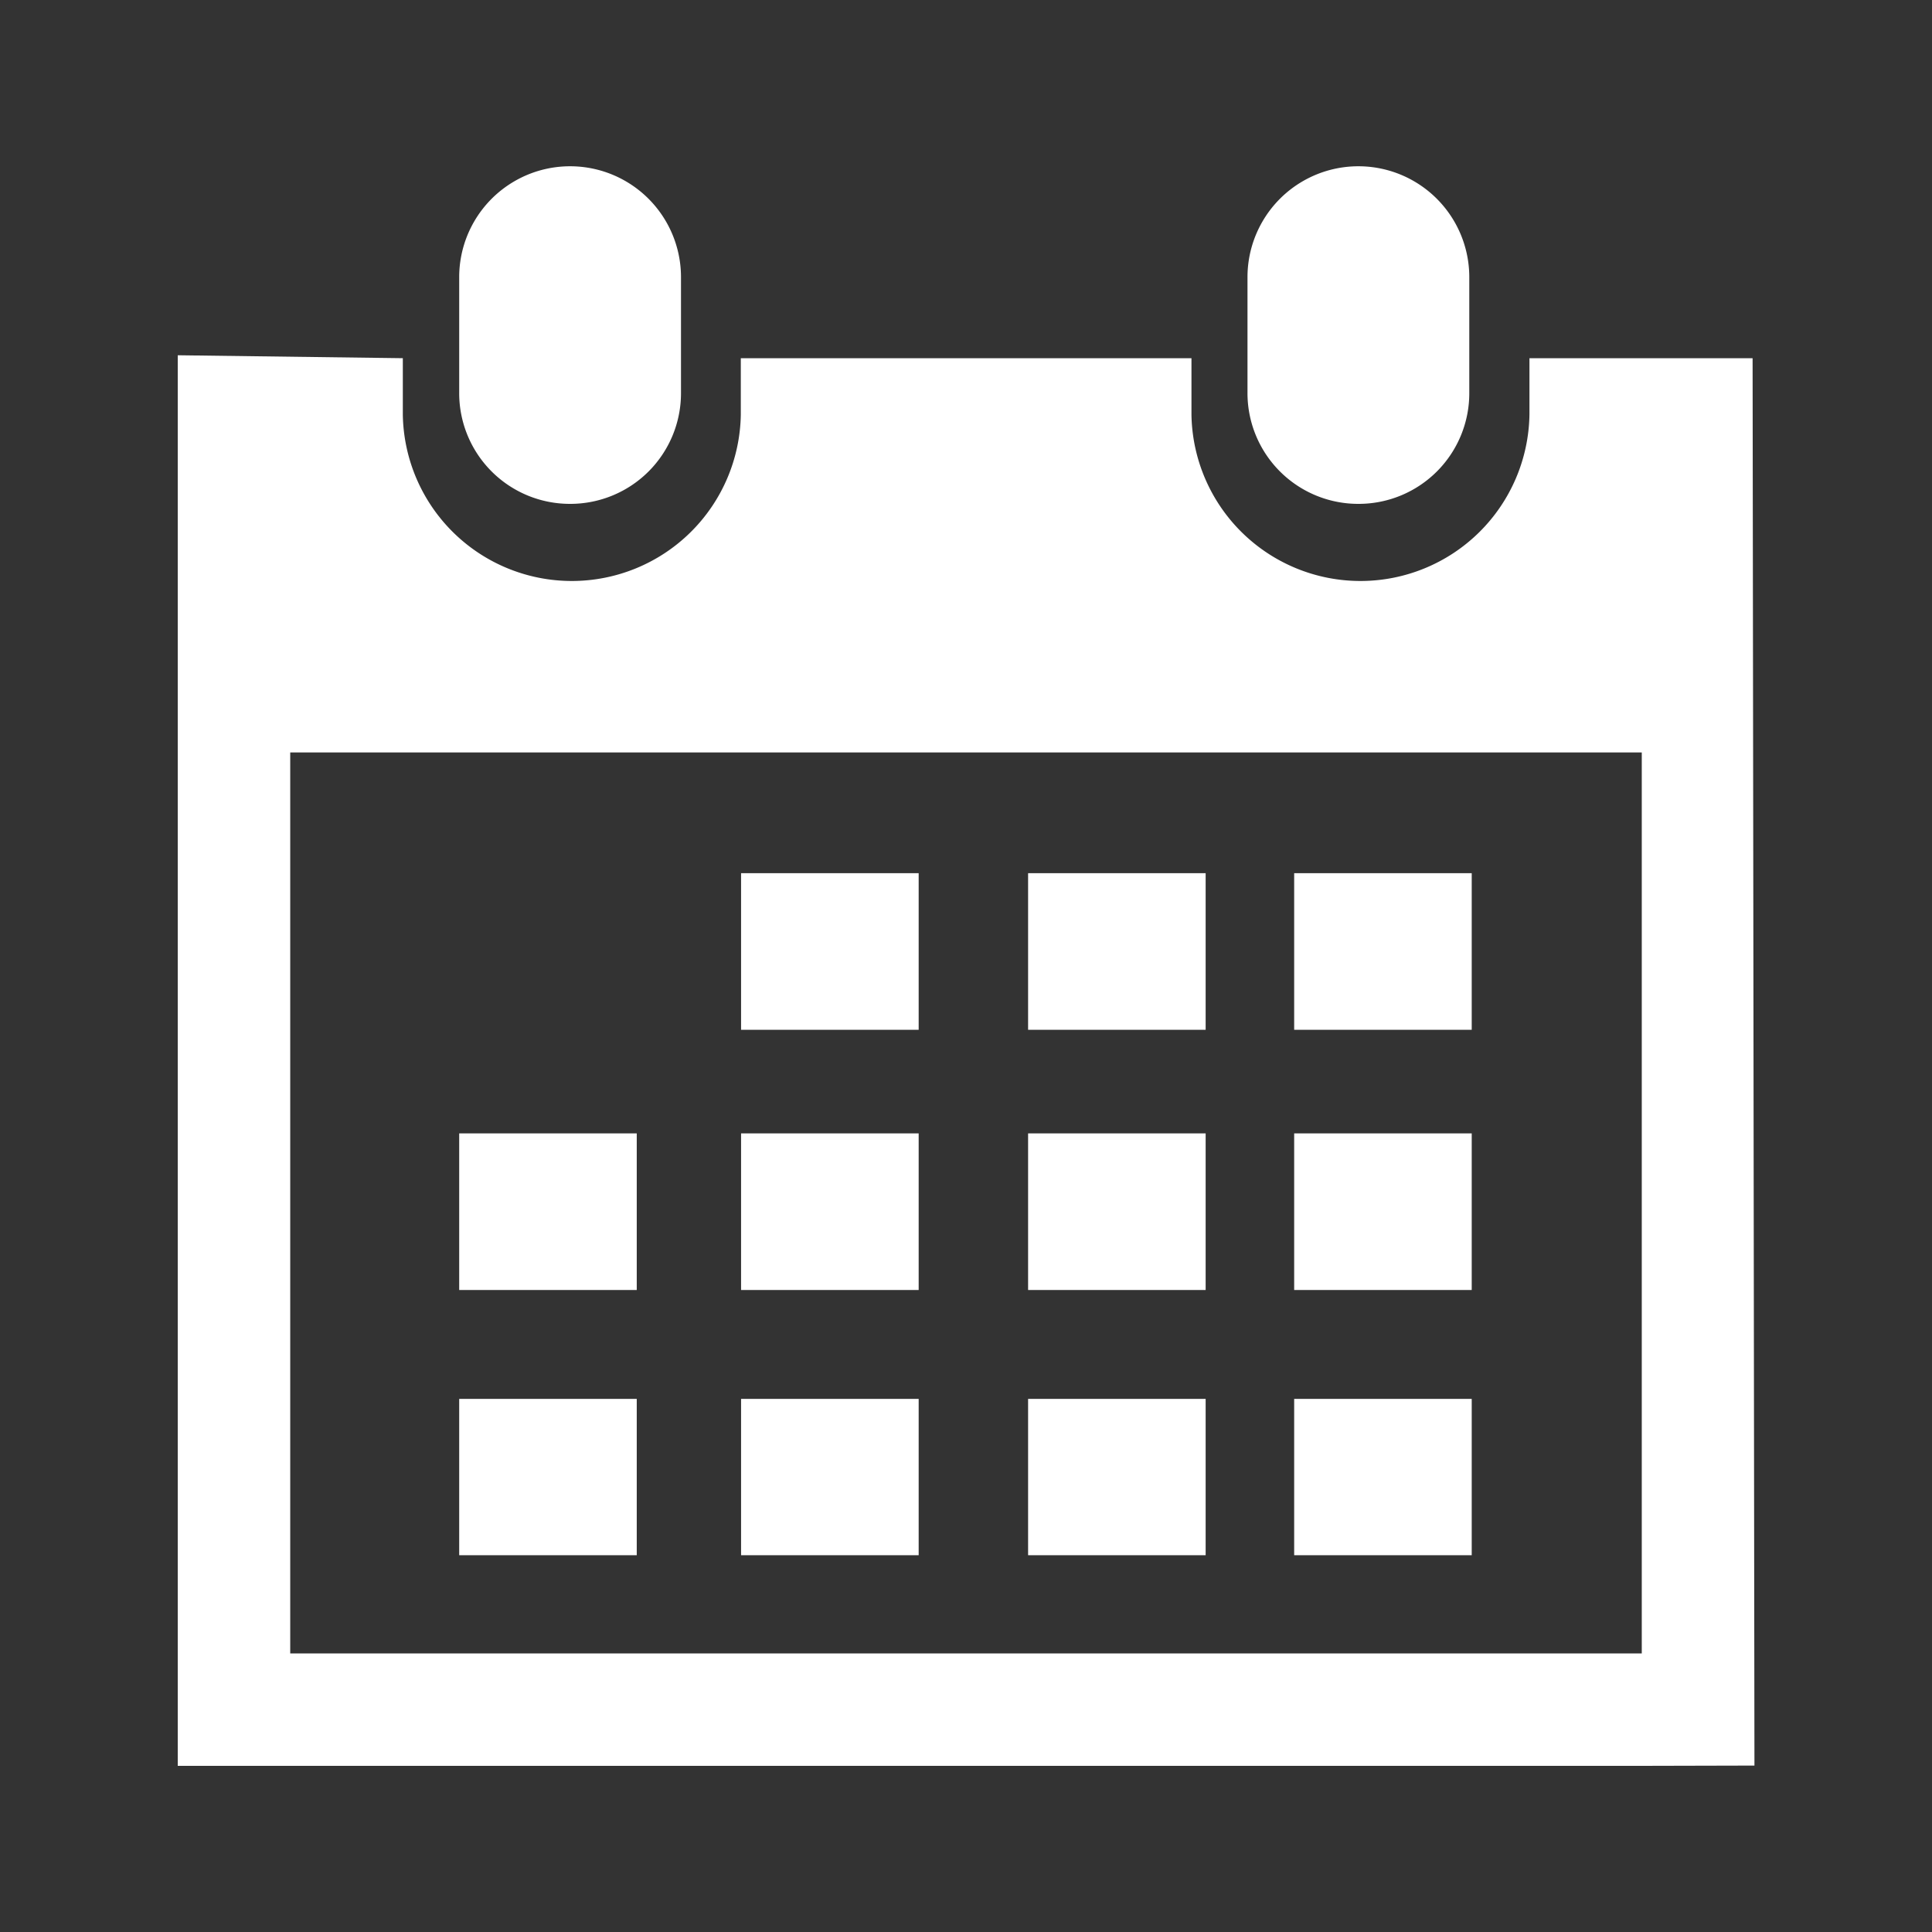 <svg xmlns="http://www.w3.org/2000/svg" viewBox="0 0 500 500"><rect x="0" y="0" width="500" height="500" fill="#333333" stroke="none"/><title>faith_siteicons</title><path d="M351.58,130.4a28.63,28.63,0,0,0,28.67-28.67v-30a28.7,28.7,0,1,0-57.4,0v30a28.66,28.66,0,0,0,28.73,28.67Zm0,0" style="fill:#fff"/><path d="M453.57,92.7H395.82v14.58a43.74,43.74,0,0,1-87.47,0V92.7H191.72v14.58a43.74,43.74,0,0,1-87.47,0V92.7L46,91.94V457H424.89l29.16-.07ZM424.89,427.91H75.11V194.74H424.89Zm0,0" style="fill:#fff"/><path d="M147.58,130.4a28.64,28.64,0,0,0,28.66-28.67v-30a28.7,28.7,0,1,0-57.4,0v30a28.65,28.65,0,0,0,28.74,28.67Zm0,0" style="fill:#fff"/><rect x="191.79" y="225.98" width="45.96" height="40.53" style="fill:#fff"/><rect x="266.07" y="225.98" width="45.95" height="40.53" style="fill:#fff"/><rect x="334.93" y="225.98" width="45.95" height="40.53" style="fill:#fff"/><rect x="191.79" y="293.32" width="45.96" height="40.53" style="fill:#fff"/><rect x="266.07" y="293.32" width="45.95" height="40.53" style="fill:#fff"/><rect x="334.93" y="293.32" width="45.95" height="40.53" style="fill:#fff"/><rect x="191.79" y="362.03" width="45.96" height="40.46" style="fill:#fff"/><rect x="118.84" y="293.32" width="45.95" height="40.53" style="fill:#fff"/><rect x="118.84" y="362.03" width="45.95" height="40.46" style="fill:#fff"/><rect x="266.07" y="362.03" width="45.95" height="40.46" style="fill:#fff"/><rect x="334.93" y="362.03" width="45.95" height="40.46" style="fill:#fff"/></svg>